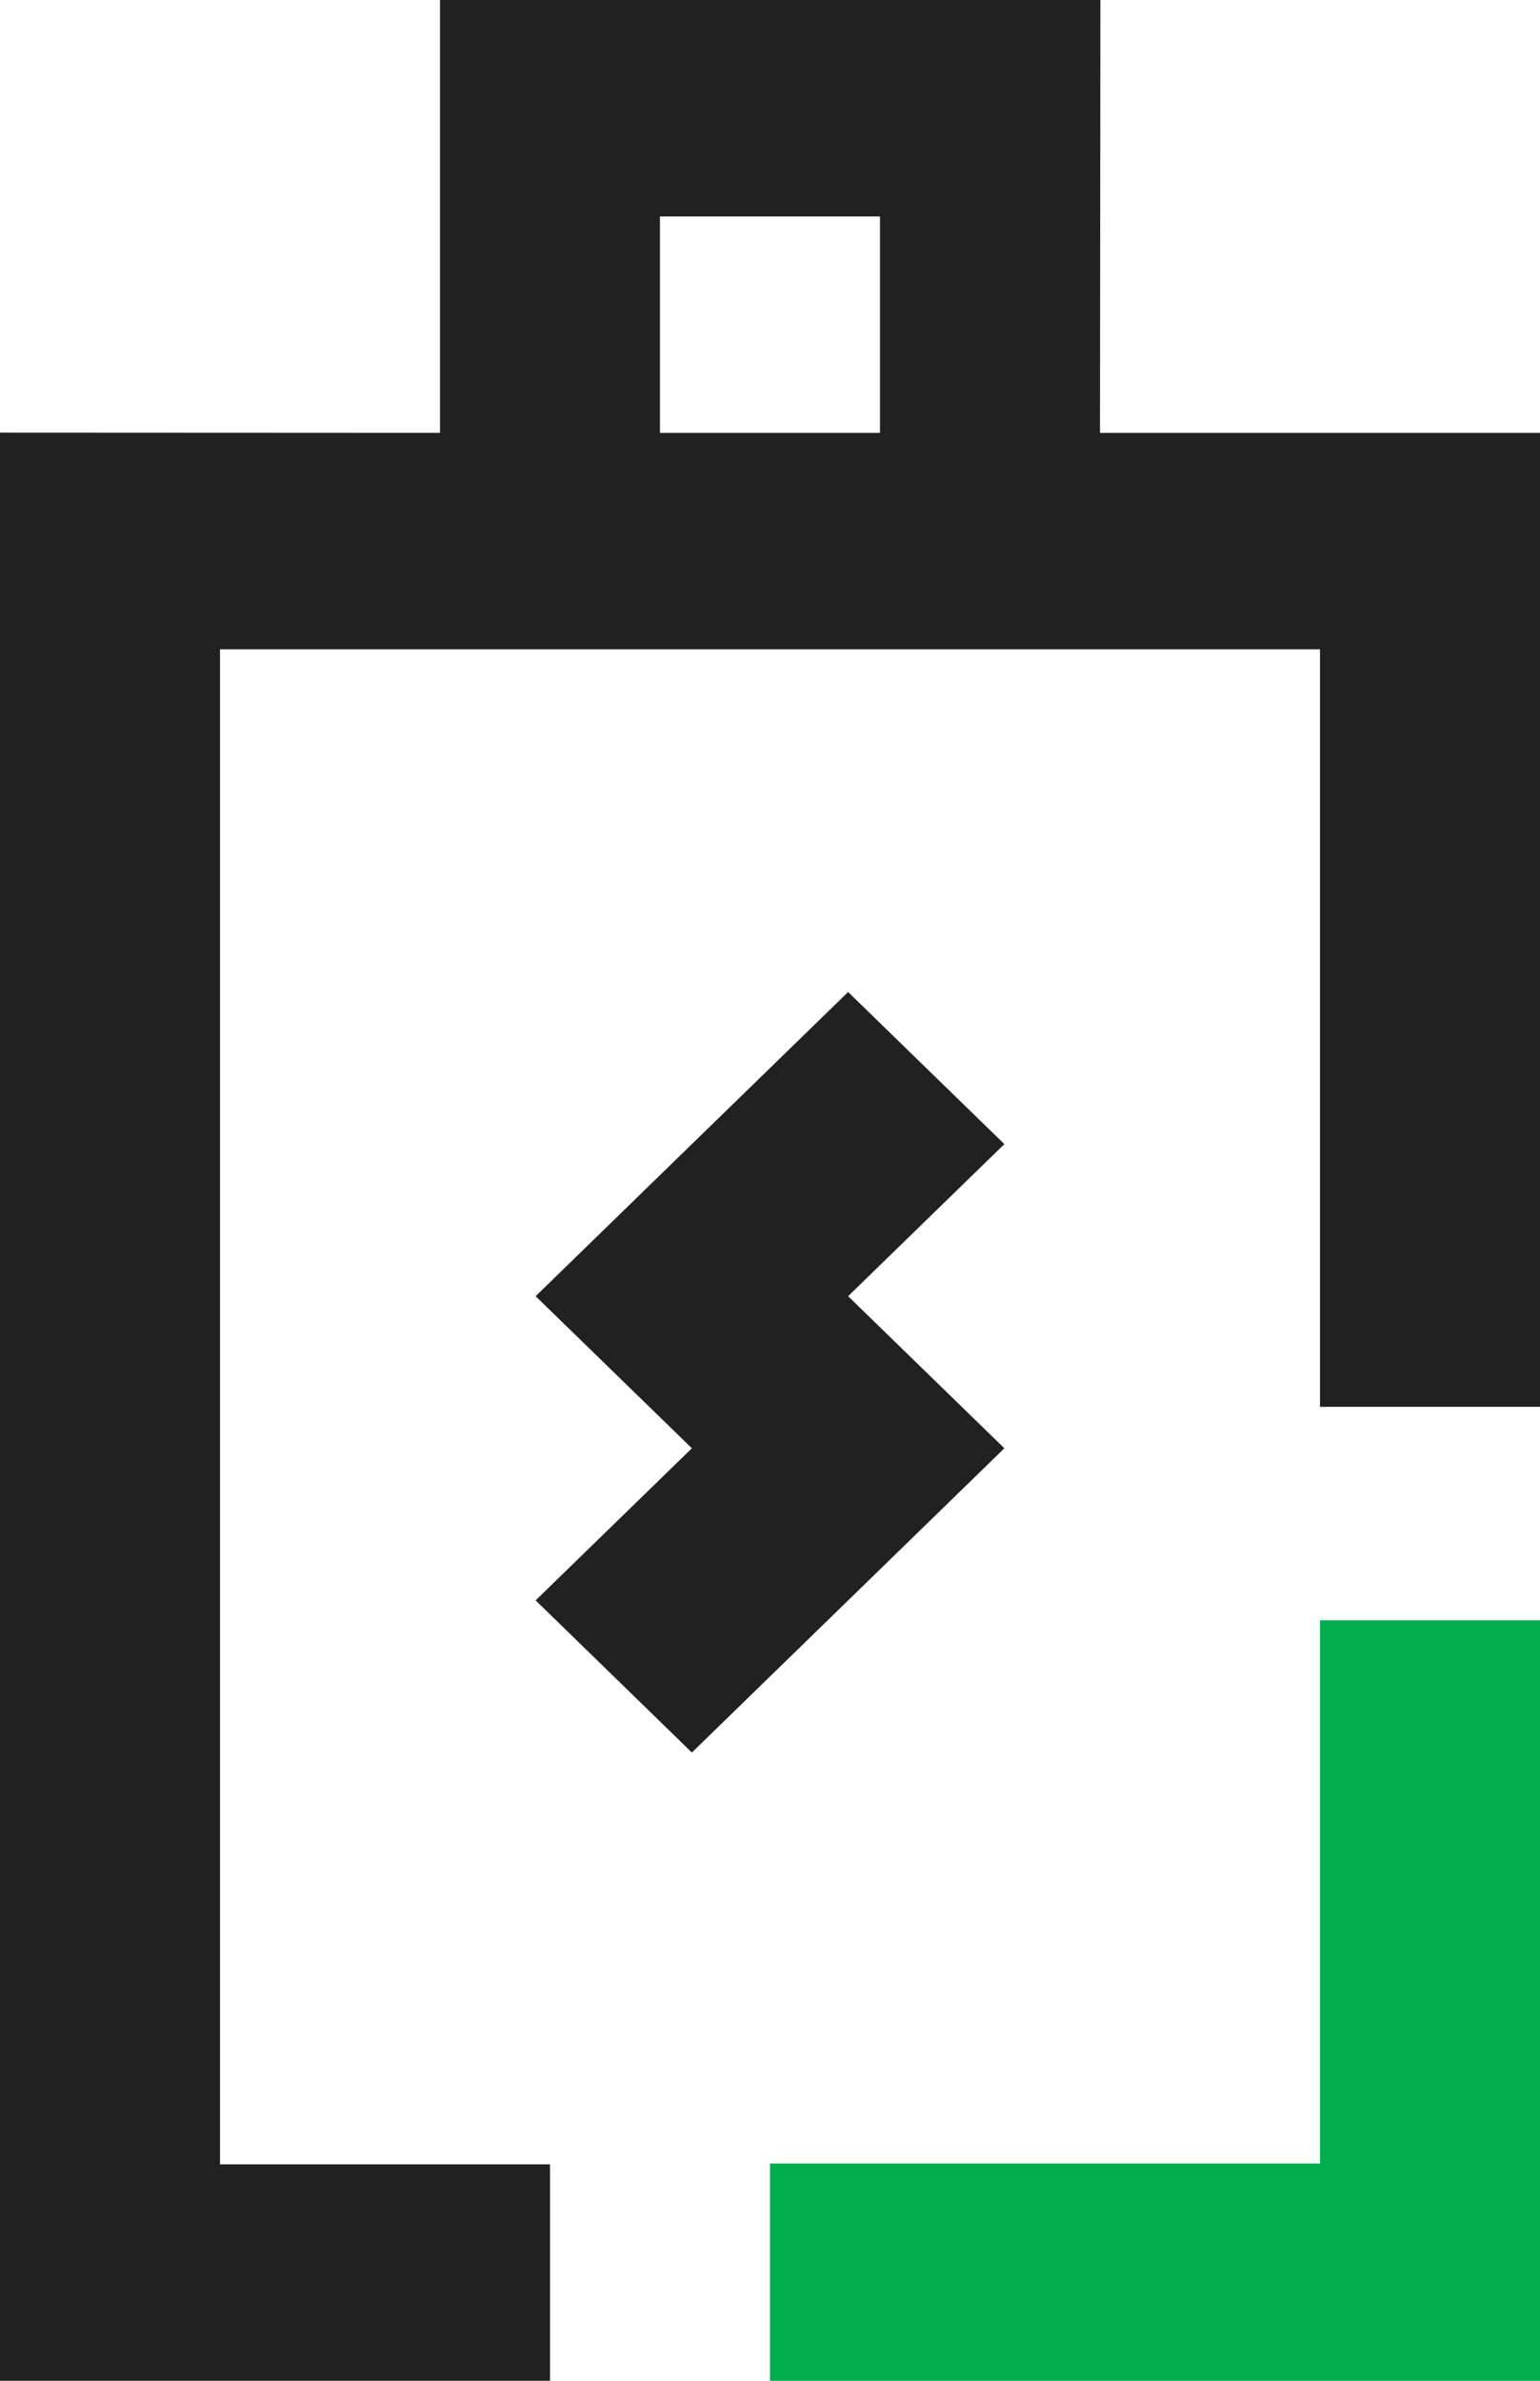 <?xml version="1.0" encoding="UTF-8"?>
<svg width="22px" height="34px" viewBox="0 0 22 34" version="1.1" xmlns="http://www.w3.org/2000/svg" xmlns:xlink="http://www.w3.org/1999/xlink">
    <!-- Generator: Sketch 51.2 (57519) - http://www.bohemiancoding.com/sketch -->
    <title>Page 1</title>
    <desc>Created with Sketch.</desc>
    <defs></defs>
    <g id="Symbols" stroke="none" stroke-width="1" fill="none" fill-rule="evenodd">
        <g id="Issue-Nav" transform="translate(-349, -46)">
            <g id="Group-31" transform="translate(327, 30)">
                <g id="Group-6">
                    <g id="Page-1" transform="translate(22, 16)">
                        <polygon id="Fill-1" fill="#212121" points="14.348 16.339 12.116 14.167 7.652 18.511 9.884 20.683 7.652 22.855 9.884 25.028 14.348 20.683 12.116 18.511"></polygon>
                        <path d="M6.286,0 L6.286,6.182 L0,6.179 L0,6.182 L0,33.997 L0,34 L7.857,34 L7.857,30.909 L3.143,30.909 L3.143,9.273 L18.857,9.273 L18.857,20.091 L22,20.091 L22,6.182 L15.714,6.182 L15.72,0 L6.286,0 Z M9.428,6.182 L12.571,6.182 L12.571,3.091 L9.428,3.091 L9.428,6.182 Z" id="Fill-2" fill="#212121"></path>
                        <polygon id="Fill-3" fill="#00AE4D" points="18.857 23.139 18.857 30.897 11 30.897 11 34 22 34 22 23.139"></polygon>
                    </g>
                </g>
            </g>
        </g>
    </g>
</svg>